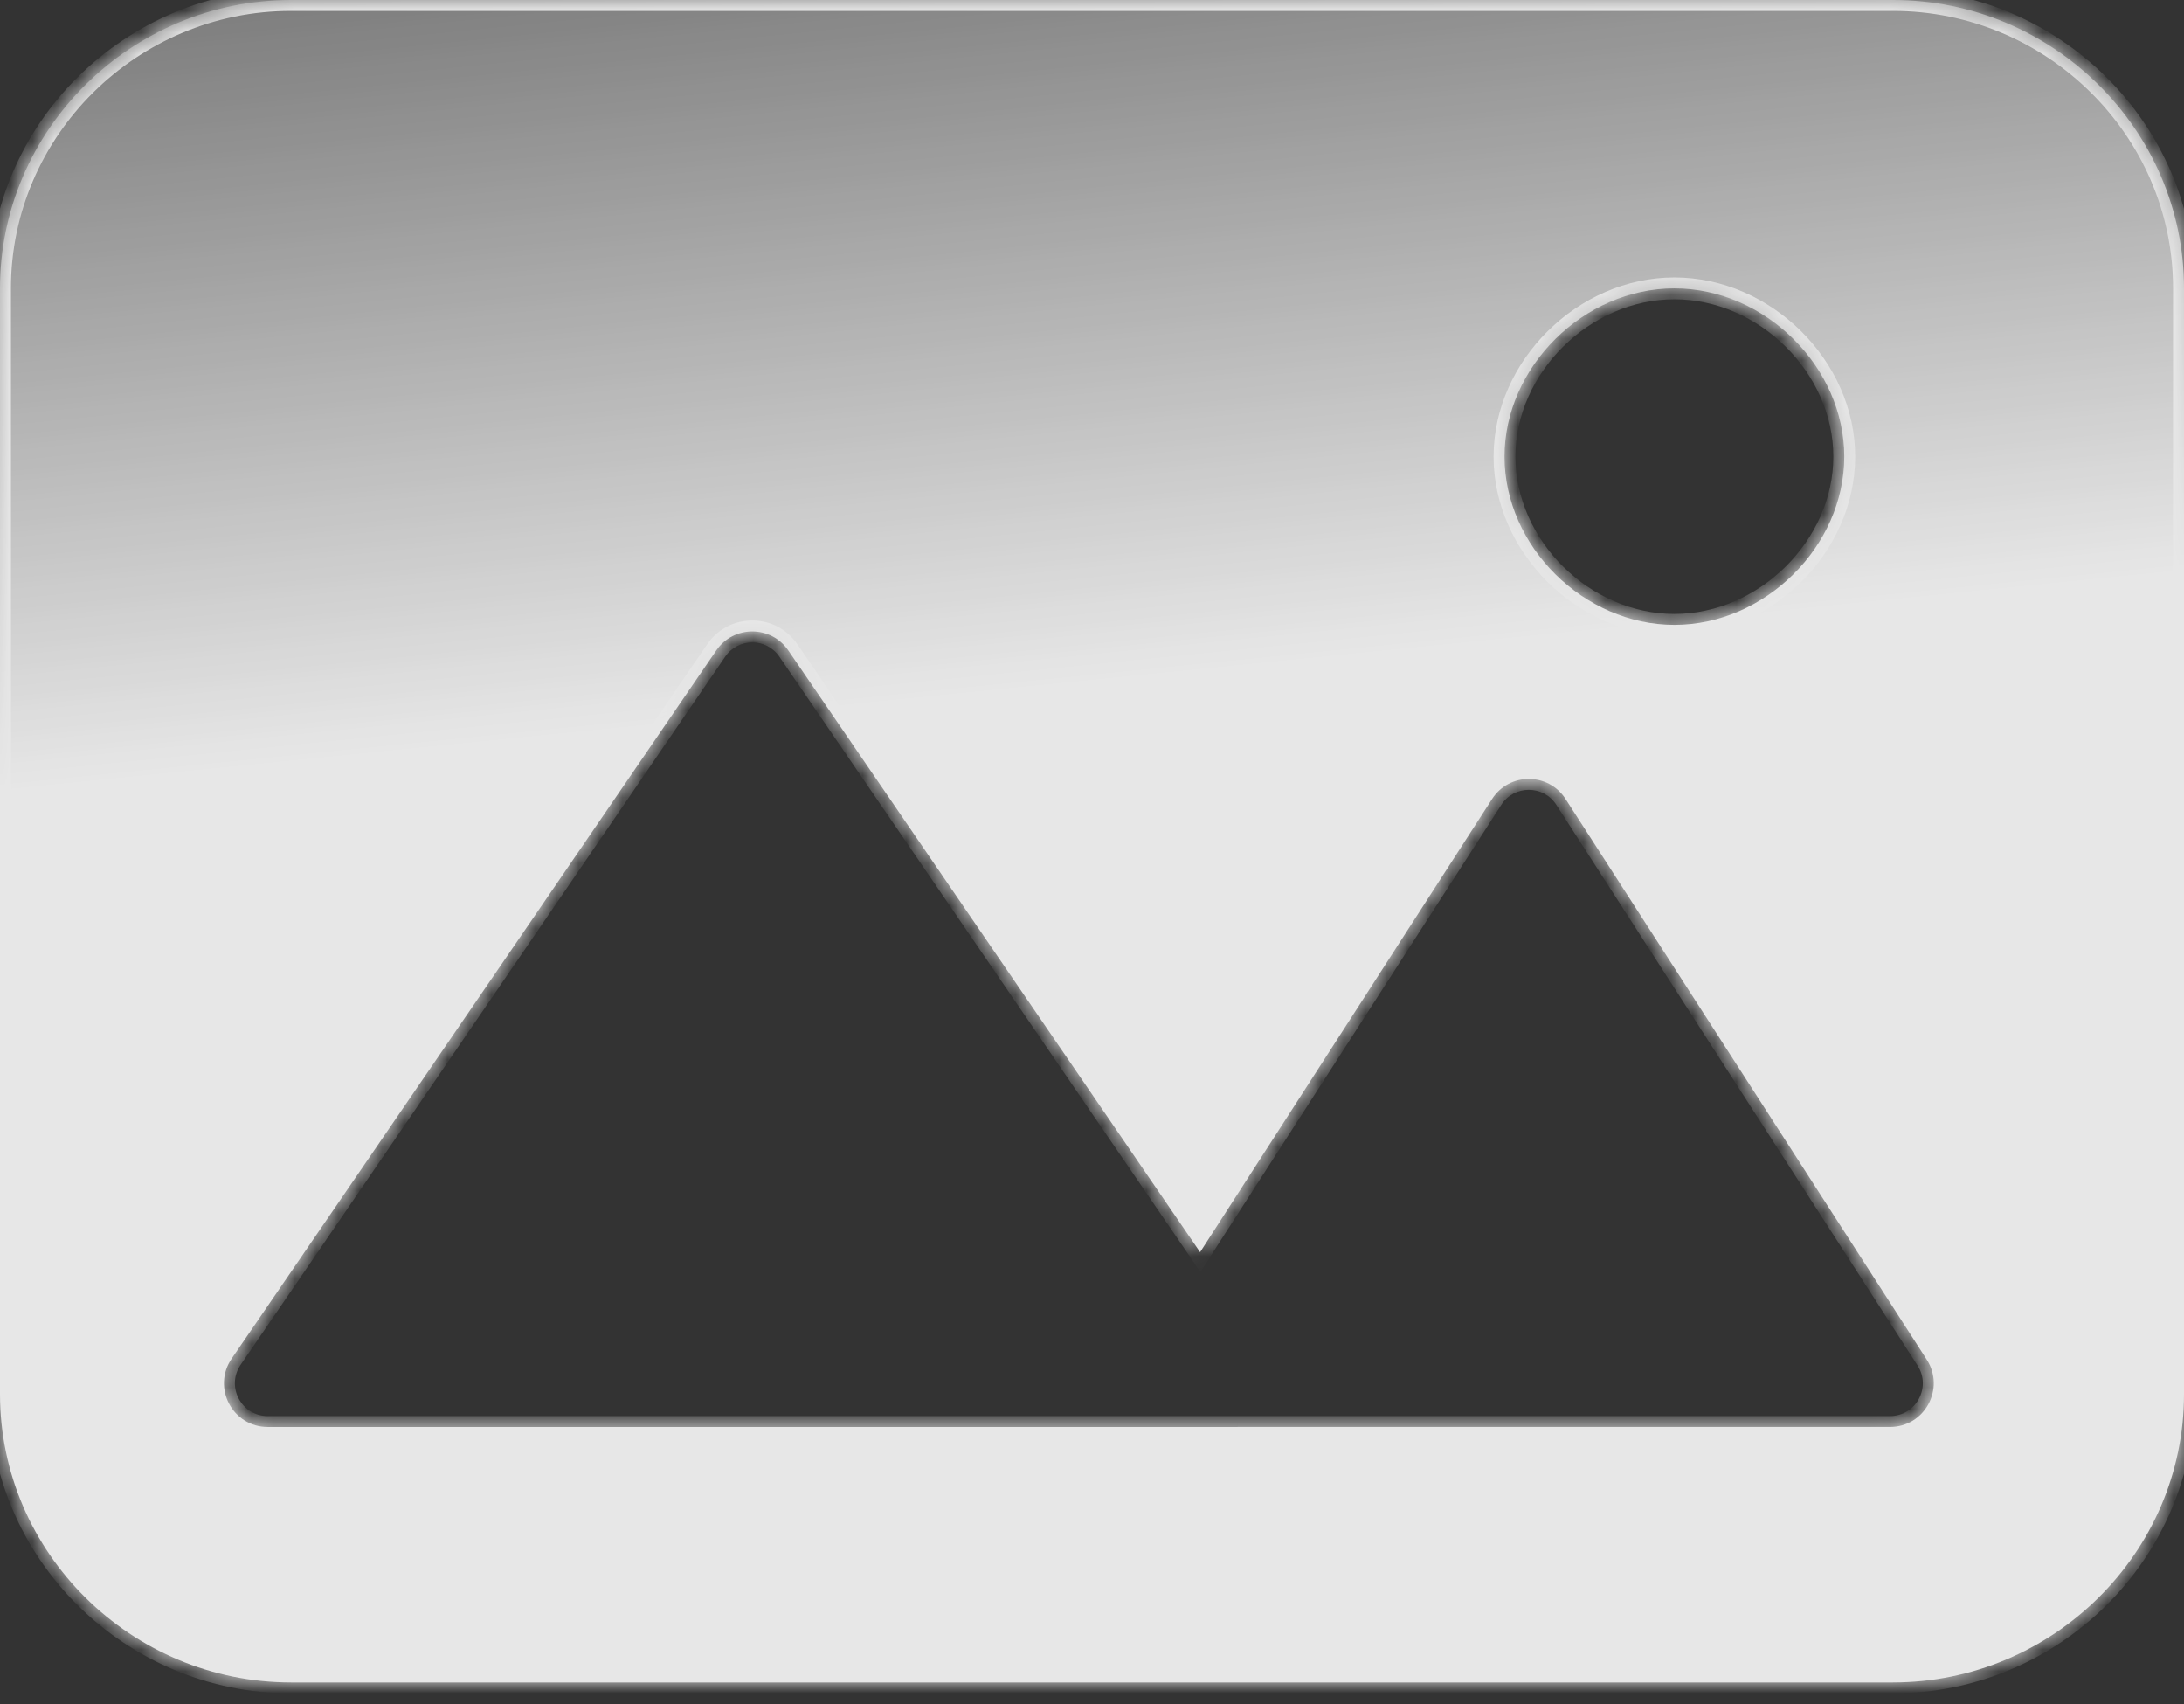 <svg width="100" height="78" viewBox="0 0 100 78" fill="none" xmlns="http://www.w3.org/2000/svg">
<rect x="0" y="0" width="100" height="78" fill="#333333" stroke="none"/>
<g opacity="0.88">
<mask id="path-1-inside-1_91228_82460" fill="white">
<path fill-rule="evenodd" clip-rule="evenodd" d="M13.333 0H86.667C94 0 100 5.941 100 13.202V63.81C100 71.071 94 77.012 86.667 77.012H13.333C6 77.012 0 71.071 0 63.81V13.202C0 5.941 6 0 13.333 0ZM36.095 29.774C35.301 28.613 33.589 28.613 32.795 29.774L10.607 62.189C9.698 63.516 10.648 65.319 12.257 65.319H56.633C56.64 65.319 56.647 65.319 56.654 65.319C56.66 65.318 56.665 65.318 56.67 65.318H86.54C88.123 65.318 89.078 63.566 88.221 62.235L71.682 36.572C70.894 35.35 69.107 35.35 68.319 36.572L54.949 57.318L36.095 29.774ZM76.666 28.603C80.814 28.603 84.444 25.009 84.444 20.902C84.444 16.795 80.814 13.201 76.666 13.201C72.518 13.201 68.888 16.795 68.888 20.902C68.888 25.009 72.518 28.603 76.666 28.603Z"/>
</mask>
<path fill-rule="evenodd" clip-rule="evenodd" d="M13.333 0H86.667C94 0 100 5.941 100 13.202V63.81C100 71.071 94 77.012 86.667 77.012H13.333C6 77.012 0 71.071 0 63.81V13.202C0 5.941 6 0 13.333 0ZM36.095 29.774C35.301 28.613 33.589 28.613 32.795 29.774L10.607 62.189C9.698 63.516 10.648 65.319 12.257 65.319H56.633C56.64 65.319 56.647 65.319 56.654 65.319C56.66 65.318 56.665 65.318 56.67 65.318H86.54C88.123 65.318 89.078 63.566 88.221 62.235L71.682 36.572C70.894 35.35 69.107 35.35 68.319 36.572L54.949 57.318L36.095 29.774ZM76.666 28.603C80.814 28.603 84.444 25.009 84.444 20.902C84.444 16.795 80.814 13.201 76.666 13.201C72.518 13.201 68.888 16.795 68.888 20.902C68.888 25.009 72.518 28.603 76.666 28.603Z" fill="url(#paint0_linear_91228_82460)"/>
<path d="M32.795 29.774L32.382 29.491V29.491L32.795 29.774ZM36.095 29.774L36.508 29.491V29.491L36.095 29.774ZM10.607 62.189L11.019 62.471L10.607 62.189ZM56.654 65.319L56.659 65.818L56.66 65.818L56.654 65.319ZM56.67 65.318V64.818L56.662 64.818L56.67 65.318ZM88.221 62.235L88.641 61.964V61.964L88.221 62.235ZM71.682 36.572L72.102 36.301L71.682 36.572ZM68.319 36.572L68.74 36.843V36.843L68.319 36.572ZM54.949 57.318L54.537 57.6L54.962 58.221L55.37 57.589L54.949 57.318ZM86.667 -0.5H13.333V0.5H86.667V-0.5ZM100.5 13.202C100.5 5.66 94.272 -0.5 86.667 -0.5V0.5C93.728 0.5 99.5 6.222 99.5 13.202H100.5ZM100.5 63.81V13.202H99.5V63.81H100.5ZM86.667 77.512C94.272 77.512 100.5 71.352 100.5 63.81H99.5C99.5 70.791 93.728 76.512 86.667 76.512V77.512ZM13.333 77.512H86.667V76.512H13.333V77.512ZM-0.5 63.81C-0.5 71.352 5.729 77.512 13.333 77.512V76.512C6.271 76.512 0.5 70.791 0.5 63.81H-0.5ZM-0.5 13.202V63.81H0.5V13.202H-0.5ZM13.333 -0.5C5.729 -0.5 -0.5 5.66 -0.5 13.202H0.5C0.5 6.222 6.271 0.5 13.333 0.5V-0.5ZM33.207 30.056C33.803 29.186 35.087 29.186 35.683 30.056L36.508 29.491C35.515 28.041 33.375 28.041 32.382 29.491L33.207 30.056ZM11.019 62.471L33.207 30.056L32.382 29.491L10.194 61.907L11.019 62.471ZM12.257 64.819C11.05 64.819 10.338 63.467 11.019 62.471L10.194 61.907C9.058 63.566 10.246 65.819 12.257 65.819V64.819ZM56.633 64.819H12.257V65.819H56.633V64.819ZM56.649 64.819C56.644 64.819 56.638 64.819 56.633 64.819V65.819C56.642 65.819 56.651 65.819 56.659 65.818L56.649 64.819ZM56.662 64.818C56.657 64.818 56.653 64.818 56.649 64.819L56.66 65.818C56.666 65.818 56.672 65.818 56.678 65.818L56.662 64.818ZM86.54 64.818H56.67V65.818H86.54V64.818ZM87.8 62.506C88.444 63.504 87.727 64.818 86.54 64.818V65.818C88.519 65.818 89.713 63.628 88.641 61.964L87.8 62.506ZM71.261 36.843L87.8 62.506L88.641 61.964L72.102 36.301L71.261 36.843ZM68.74 36.843C69.33 35.926 70.671 35.926 71.261 36.843L72.102 36.301C71.118 34.773 68.884 34.773 67.899 36.301L68.74 36.843ZM55.37 57.589L68.74 36.843L67.899 36.301L54.529 57.047L55.37 57.589ZM35.683 30.056L54.537 57.6L55.362 57.035L36.508 29.491L35.683 30.056ZM83.944 20.902C83.944 24.729 80.543 28.103 76.666 28.103V29.103C81.086 29.103 84.944 25.29 84.944 20.902H83.944ZM76.666 13.701C80.543 13.701 83.944 17.075 83.944 20.902H84.944C84.944 16.514 81.086 12.701 76.666 12.701V13.701ZM69.388 20.902C69.388 17.075 72.789 13.701 76.666 13.701V12.701C72.246 12.701 68.388 16.514 68.388 20.902H69.388ZM76.666 28.103C72.789 28.103 69.388 24.729 69.388 20.902H68.388C68.388 25.29 72.246 29.103 76.666 29.103V28.103Z" fill="white" mask="url(#path-1-inside-1_91228_82460)"/>
</g>
<defs>
<linearGradient id="paint0_linear_91228_82460" x1="15.579" y1="34.704" x2="9.616" y2="-24.497" gradientUnits="userSpaceOnUse">
<stop stop-color="white"/>
<stop offset="0.781" stop-color="white" stop-opacity="0.219"/>
<stop offset="1" stop-color="white" stop-opacity="0"/>
</linearGradient>
</defs>
</svg>

